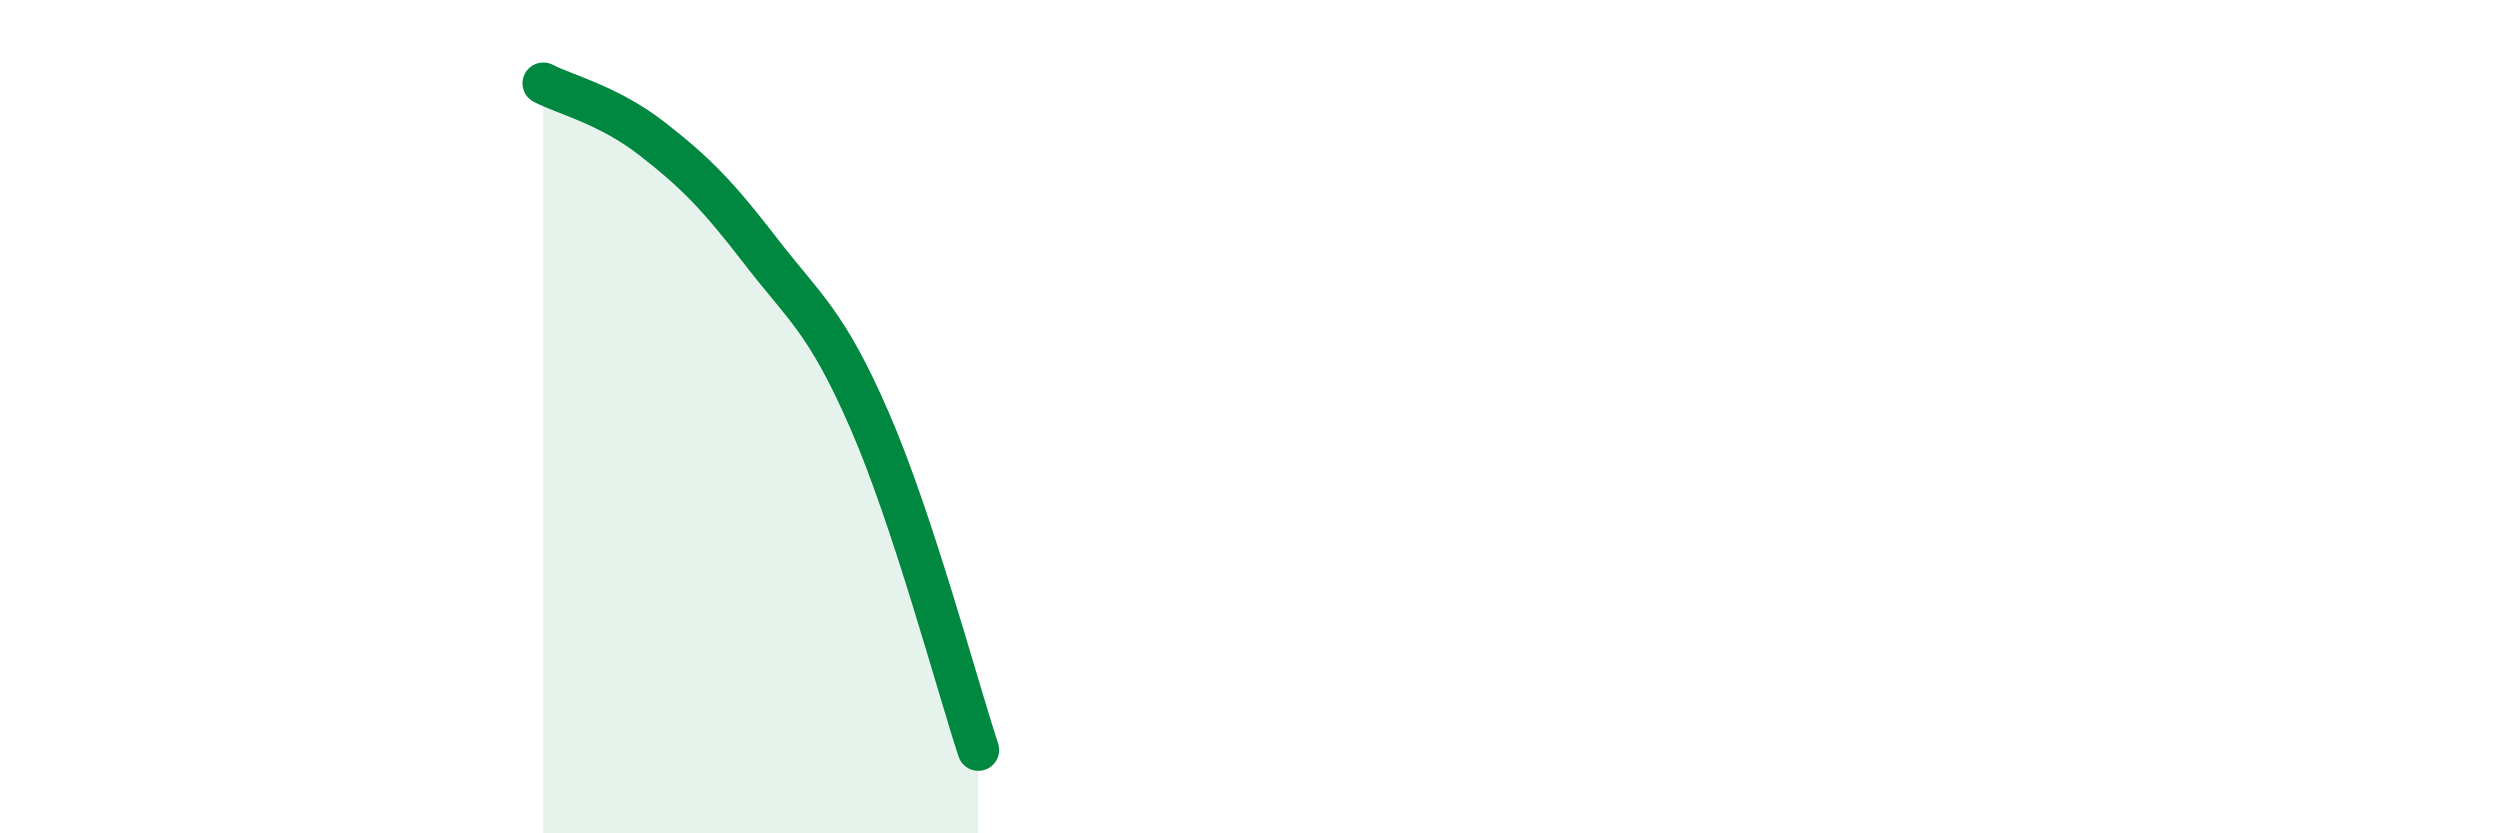 
    <svg width="60" height="20" viewBox="0 0 60 20" xmlns="http://www.w3.org/2000/svg">
      <path
        d="M 13.04,2 C 13.56,2.27 14.61,2.52 15.65,3.33 C 16.69,4.14 17.22,4.68 18.26,6.03 C 19.3,7.38 19.83,7.7 20.87,10.09 C 21.91,12.48 22.96,16.42 23.48,18L23.48 20L13.04 20Z"
        fill="#008740"
        opacity="0.1"
        stroke-linecap="round"
        stroke-linejoin="round"
      />
      <path
        d="M 13.04,2 C 13.56,2.27 14.61,2.52 15.65,3.33 C 16.69,4.14 17.22,4.68 18.26,6.03 C 19.3,7.38 19.83,7.7 20.87,10.09 C 21.91,12.48 22.96,16.42 23.48,18"
        stroke="#008740"
        stroke-width="1"
        fill="none"
        stroke-linecap="round"
        stroke-linejoin="round"
      />
    </svg>
  